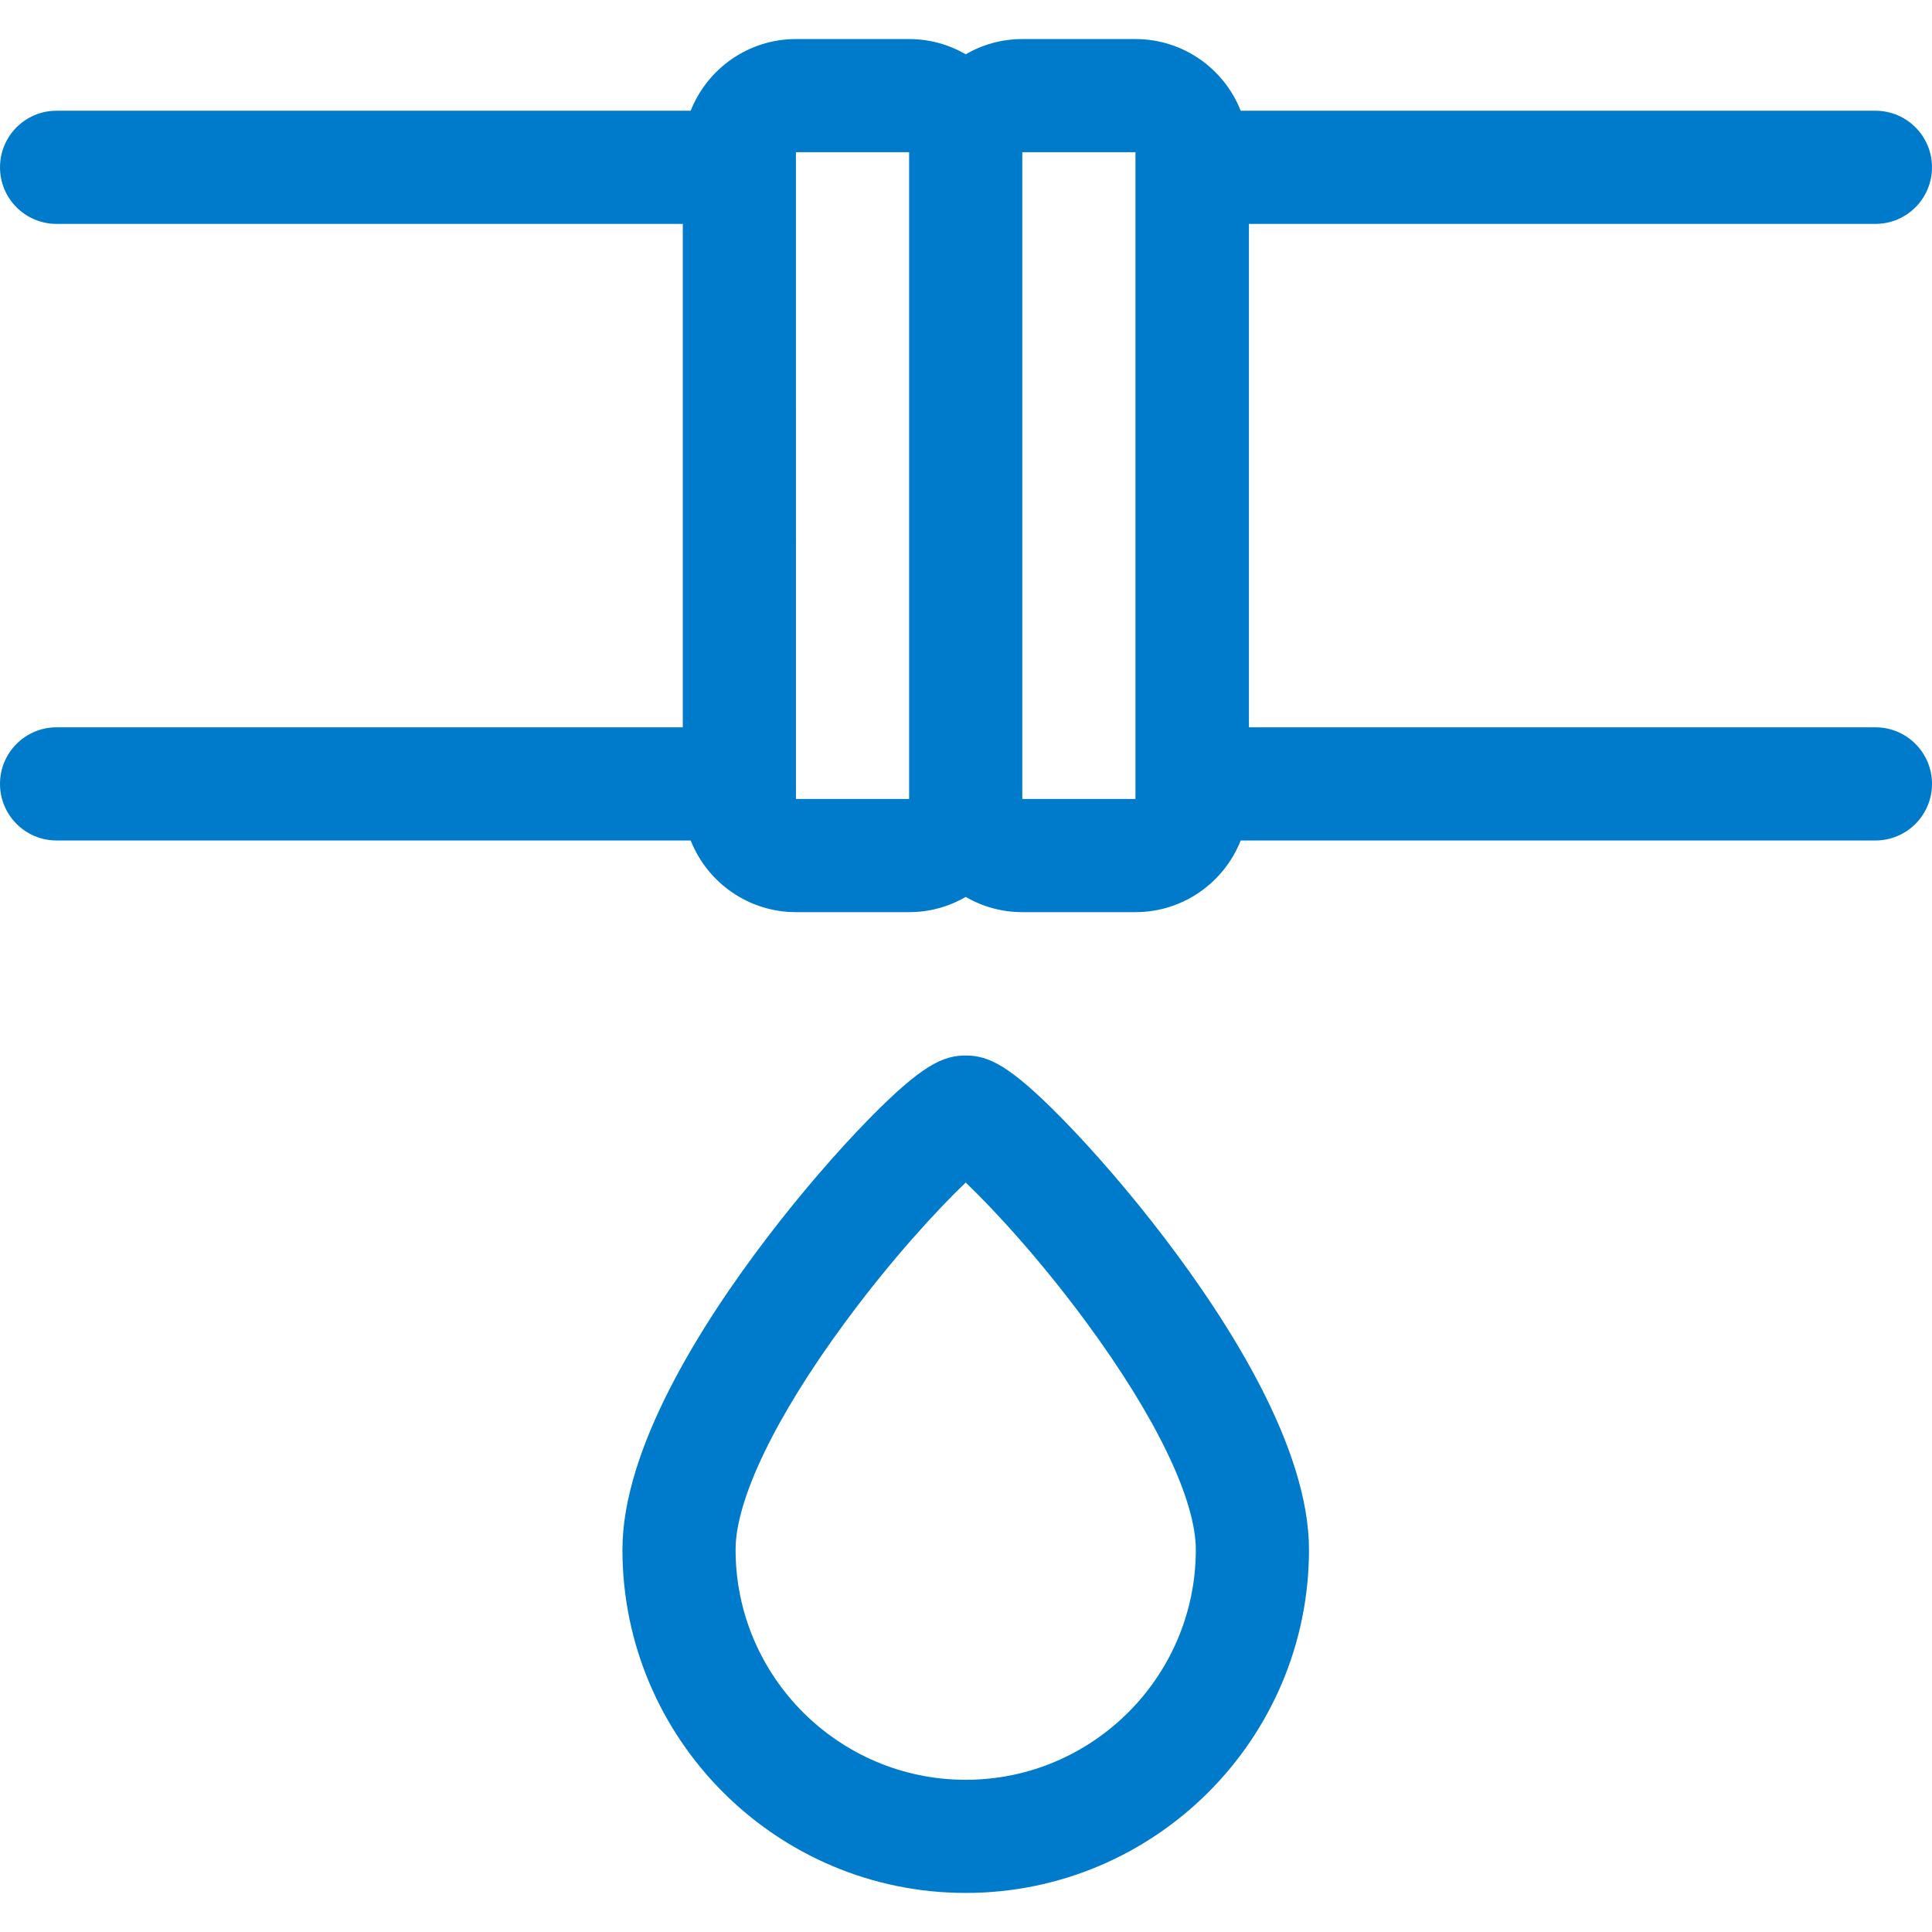 <svg width="64" height="64" viewBox="0 0 64 64" fill="none" xmlns="http://www.w3.org/2000/svg">
<g clip-path="url(#clip0_2_72)">
<path d="M62.126 24.093H41.372V7.417H62.126C63.161 7.417 64 6.578 64 5.542C64 4.507 63.161 3.668 62.126 3.668H41.1C40.551 2.279 39.196 1.294 37.614 1.294H33.865C33.182 1.294 32.542 1.478 31.99 1.798C31.438 1.478 30.798 1.294 30.116 1.294H26.367C24.785 1.294 23.43 2.279 22.88 3.668H1.874C0.839 3.668 0 4.507 0 5.542C0 6.578 0.839 7.417 1.874 7.417H22.618V24.093H1.874C0.839 24.093 0 24.932 0 25.967C0 27.003 0.839 27.842 1.874 27.842H22.88C23.43 29.231 24.785 30.216 26.367 30.216H30.116C30.798 30.216 31.438 30.032 31.99 29.712C32.542 30.032 33.182 30.216 33.865 30.216H37.614C39.195 30.216 40.551 29.231 41.1 27.842H62.126C63.161 27.842 64 27.003 64 25.967C64 24.932 63.161 24.093 62.126 24.093ZM26.367 26.467L26.366 5.042H30.116V26.467H26.367ZM37.614 26.467H33.865V5.042H37.614V26.467Z" fill="#007BCC"/>
<path d="M35.181 37.053C33.448 35.288 32.747 34.965 31.99 34.965C31.233 34.965 30.532 35.288 28.799 37.053C27.704 38.17 26.505 39.565 25.423 40.983C23.231 43.855 20.619 47.983 20.619 51.335C20.619 57.605 25.72 62.706 31.99 62.706C38.261 62.706 43.362 57.605 43.362 51.335C43.362 47.983 40.749 43.855 38.557 40.983C37.475 39.565 36.276 38.17 35.181 37.053ZM31.99 58.958C27.787 58.958 24.367 55.538 24.367 51.335C24.367 49.677 25.689 46.932 27.994 43.804C29.558 41.681 31.088 40.035 31.99 39.173C32.892 40.035 34.423 41.681 35.987 43.804C38.291 46.932 39.613 49.677 39.613 51.335C39.613 55.538 36.193 58.958 31.99 58.958Z" fill="#007BCC"/>
</g>
<defs>
<clipPath id="clip0_2_72">
<rect width="64" height="64" fill="white"/>
</clipPath>
</defs>
</svg>

